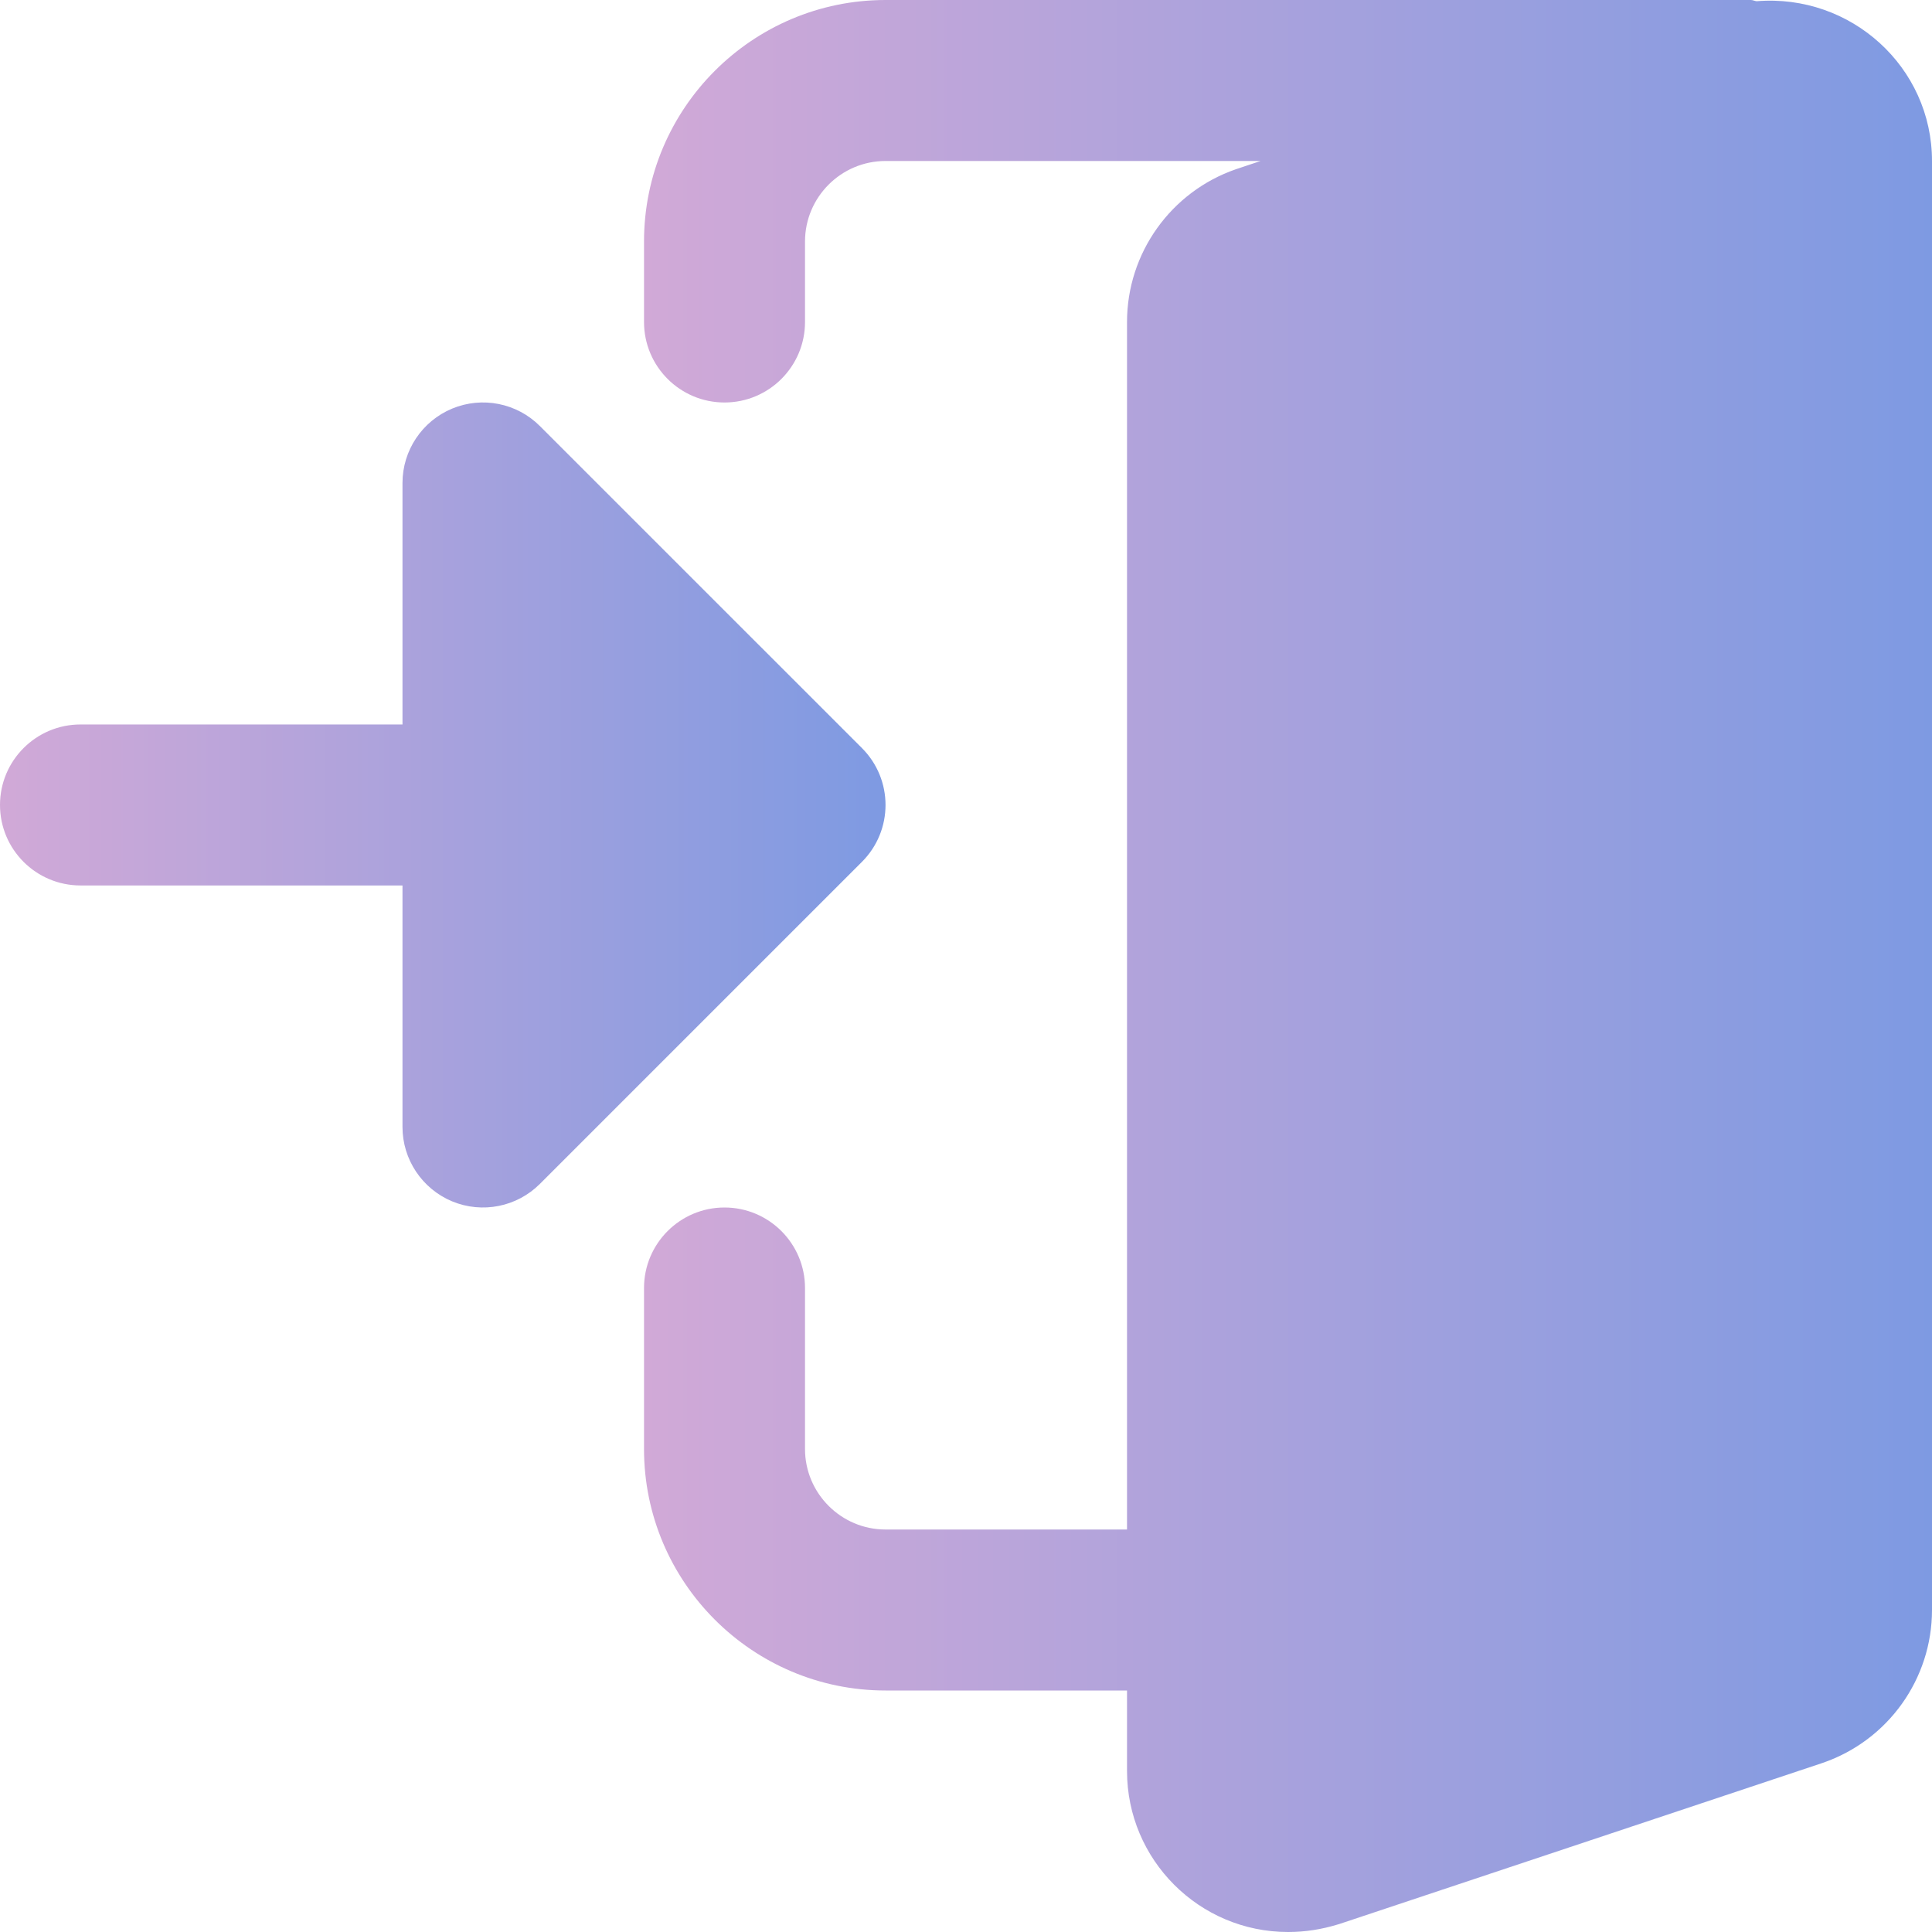 <svg width="64" height="64" viewBox="0 0 64 64" fill="none" xmlns="http://www.w3.org/2000/svg">
<g clip-path="url(#clip0_10970_113)">
<path d="M58.192 0.04C58.126 0.035 58.069 0 58 0H29.334C24.923 0 21.334 3.589 21.334 8V10.667C21.334 12.139 22.528 13.333 24 13.333C25.472 13.333 26.667 12.139 26.667 10.667V8C26.667 6.531 27.864 5.333 29.334 5.333H41.758L40.944 5.605C38.784 6.352 37.334 8.387 37.334 10.667V50.667H29.334C27.864 50.667 26.667 49.469 26.667 48V42.667C26.667 41.195 25.472 40 24 40C22.528 40 21.334 41.195 21.334 42.667V48C21.334 52.411 24.923 56 29.334 56H37.334V58.667C37.334 61.608 39.725 64 42.667 64C43.237 64 43.779 63.917 44.365 63.736L60.387 58.395C62.55 57.648 64 55.613 64 53.333V5.333C64 2.224 61.32 -0.213 58.192 0.04Z" fill="url(#paint0_linear_10970_113)"/>
<path d="M28.552 24.78L17.885 14.114C17.123 13.351 15.976 13.122 14.979 13.535C13.984 13.948 13.333 14.922 13.333 15.999V23.999H2.667C1.195 23.999 0 25.194 0 26.666C0 28.138 1.195 29.332 2.667 29.332H13.333V37.333C13.333 38.41 13.984 39.383 14.979 39.797C15.976 40.21 17.123 39.98 17.885 39.218L28.552 28.551C29.595 27.509 29.595 25.823 28.552 24.78Z" fill="url(#paint1_linear_10970_113)"/>
</g>
<defs>
<linearGradient id="paint0_linear_10970_113" x1="21.334" y1="32" x2="64" y2="32" gradientUnits="userSpaceOnUse">
<stop stop-color="#D1A9D7"/>
<stop offset="1" stop-color="#7E9AE2"/>
</linearGradient>
<linearGradient id="paint1_linear_10970_113" x1="0" y1="26.666" x2="29.334" y2="26.666" gradientUnits="userSpaceOnUse">
<stop stop-color="#D1A9D7"/>
<stop offset="1" stop-color="#7E9AE2"/>
</linearGradient>
<clipPath id="clip0_10970_113">
<rect width="64" height="64" fill="white"/>
</clipPath>
</defs>
</svg>
